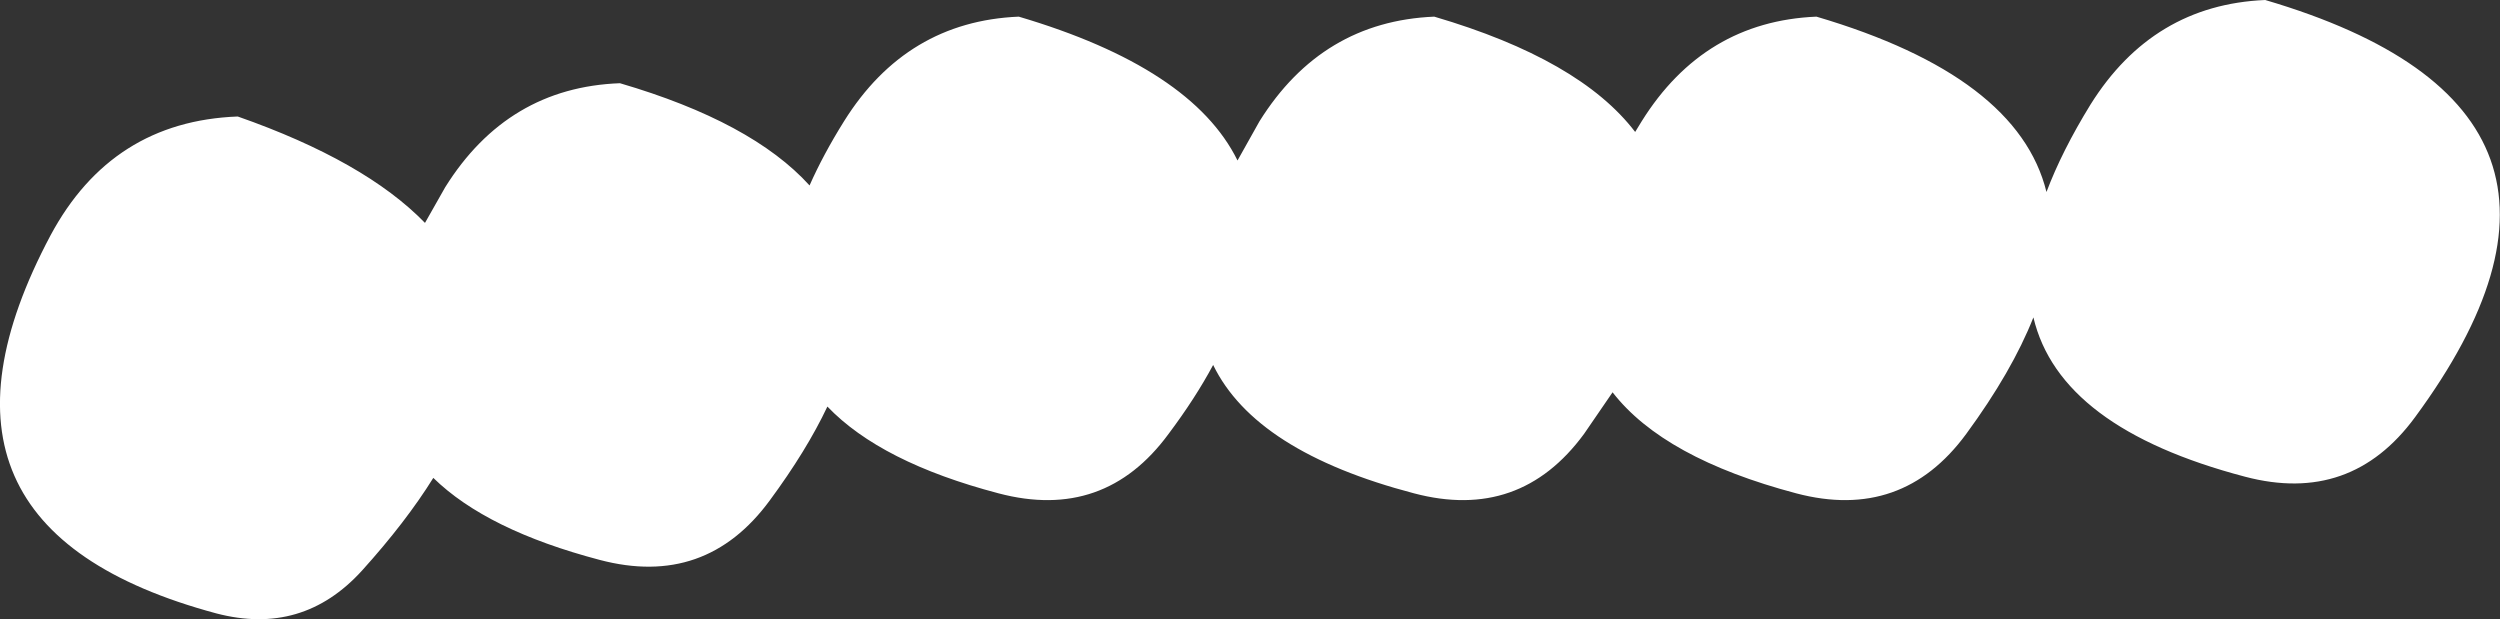 <?xml version="1.0" encoding="UTF-8" standalone="no"?>
<svg xmlns:xlink="http://www.w3.org/1999/xlink" height="52.1px" width="210.3px" xmlns="http://www.w3.org/2000/svg">
  <rect width="100%" height="100%" fill="#333333" stroke="none"/>
  <g transform="matrix(1.0, 0.0, 0.0, 1.0, -31.75, -638.85)">
    <path d="M101.35 673.05 Q99.6 676.75 96.5 680.95 91.1 688.3 82.2 685.95 72.7 683.45 68.2 679.05 65.9 682.75 62.2 686.85 57.2 692.35 49.95 690.45 22.95 683.2 36.0 658.65 41.15 649.05 51.75 648.65 62.45 652.4 67.5 657.6 L69.2 654.6 Q74.45 646.2 83.9 645.85 95.0 649.1 99.85 654.45 101.0 651.85 102.75 649.05 108.0 640.65 117.45 640.25 132.0 644.55 135.85 652.35 L137.7 649.05 Q142.95 640.65 152.4 640.25 164.65 643.85 169.3 649.95 L169.85 649.05 Q175.1 640.65 184.55 640.25 201.5 645.25 203.9 655.0 205.2 651.55 207.6 647.65 212.85 639.25 222.3 638.85 253.9 648.15 234.9 673.95 229.5 681.3 220.6 678.95 205.0 674.85 202.8 665.55 201.0 670.1 197.15 675.35 191.75 682.7 182.85 680.35 171.7 677.4 167.4 671.85 L165.0 675.35 Q159.6 682.7 150.7 680.35 137.35 676.85 133.8 669.55 132.3 672.35 130.05 675.35 124.65 682.7 115.75 680.35 105.85 677.75 101.35 673.05" fill="#ffffff" fill-rule="evenodd" stroke="none"/>
  </g>
</svg>

